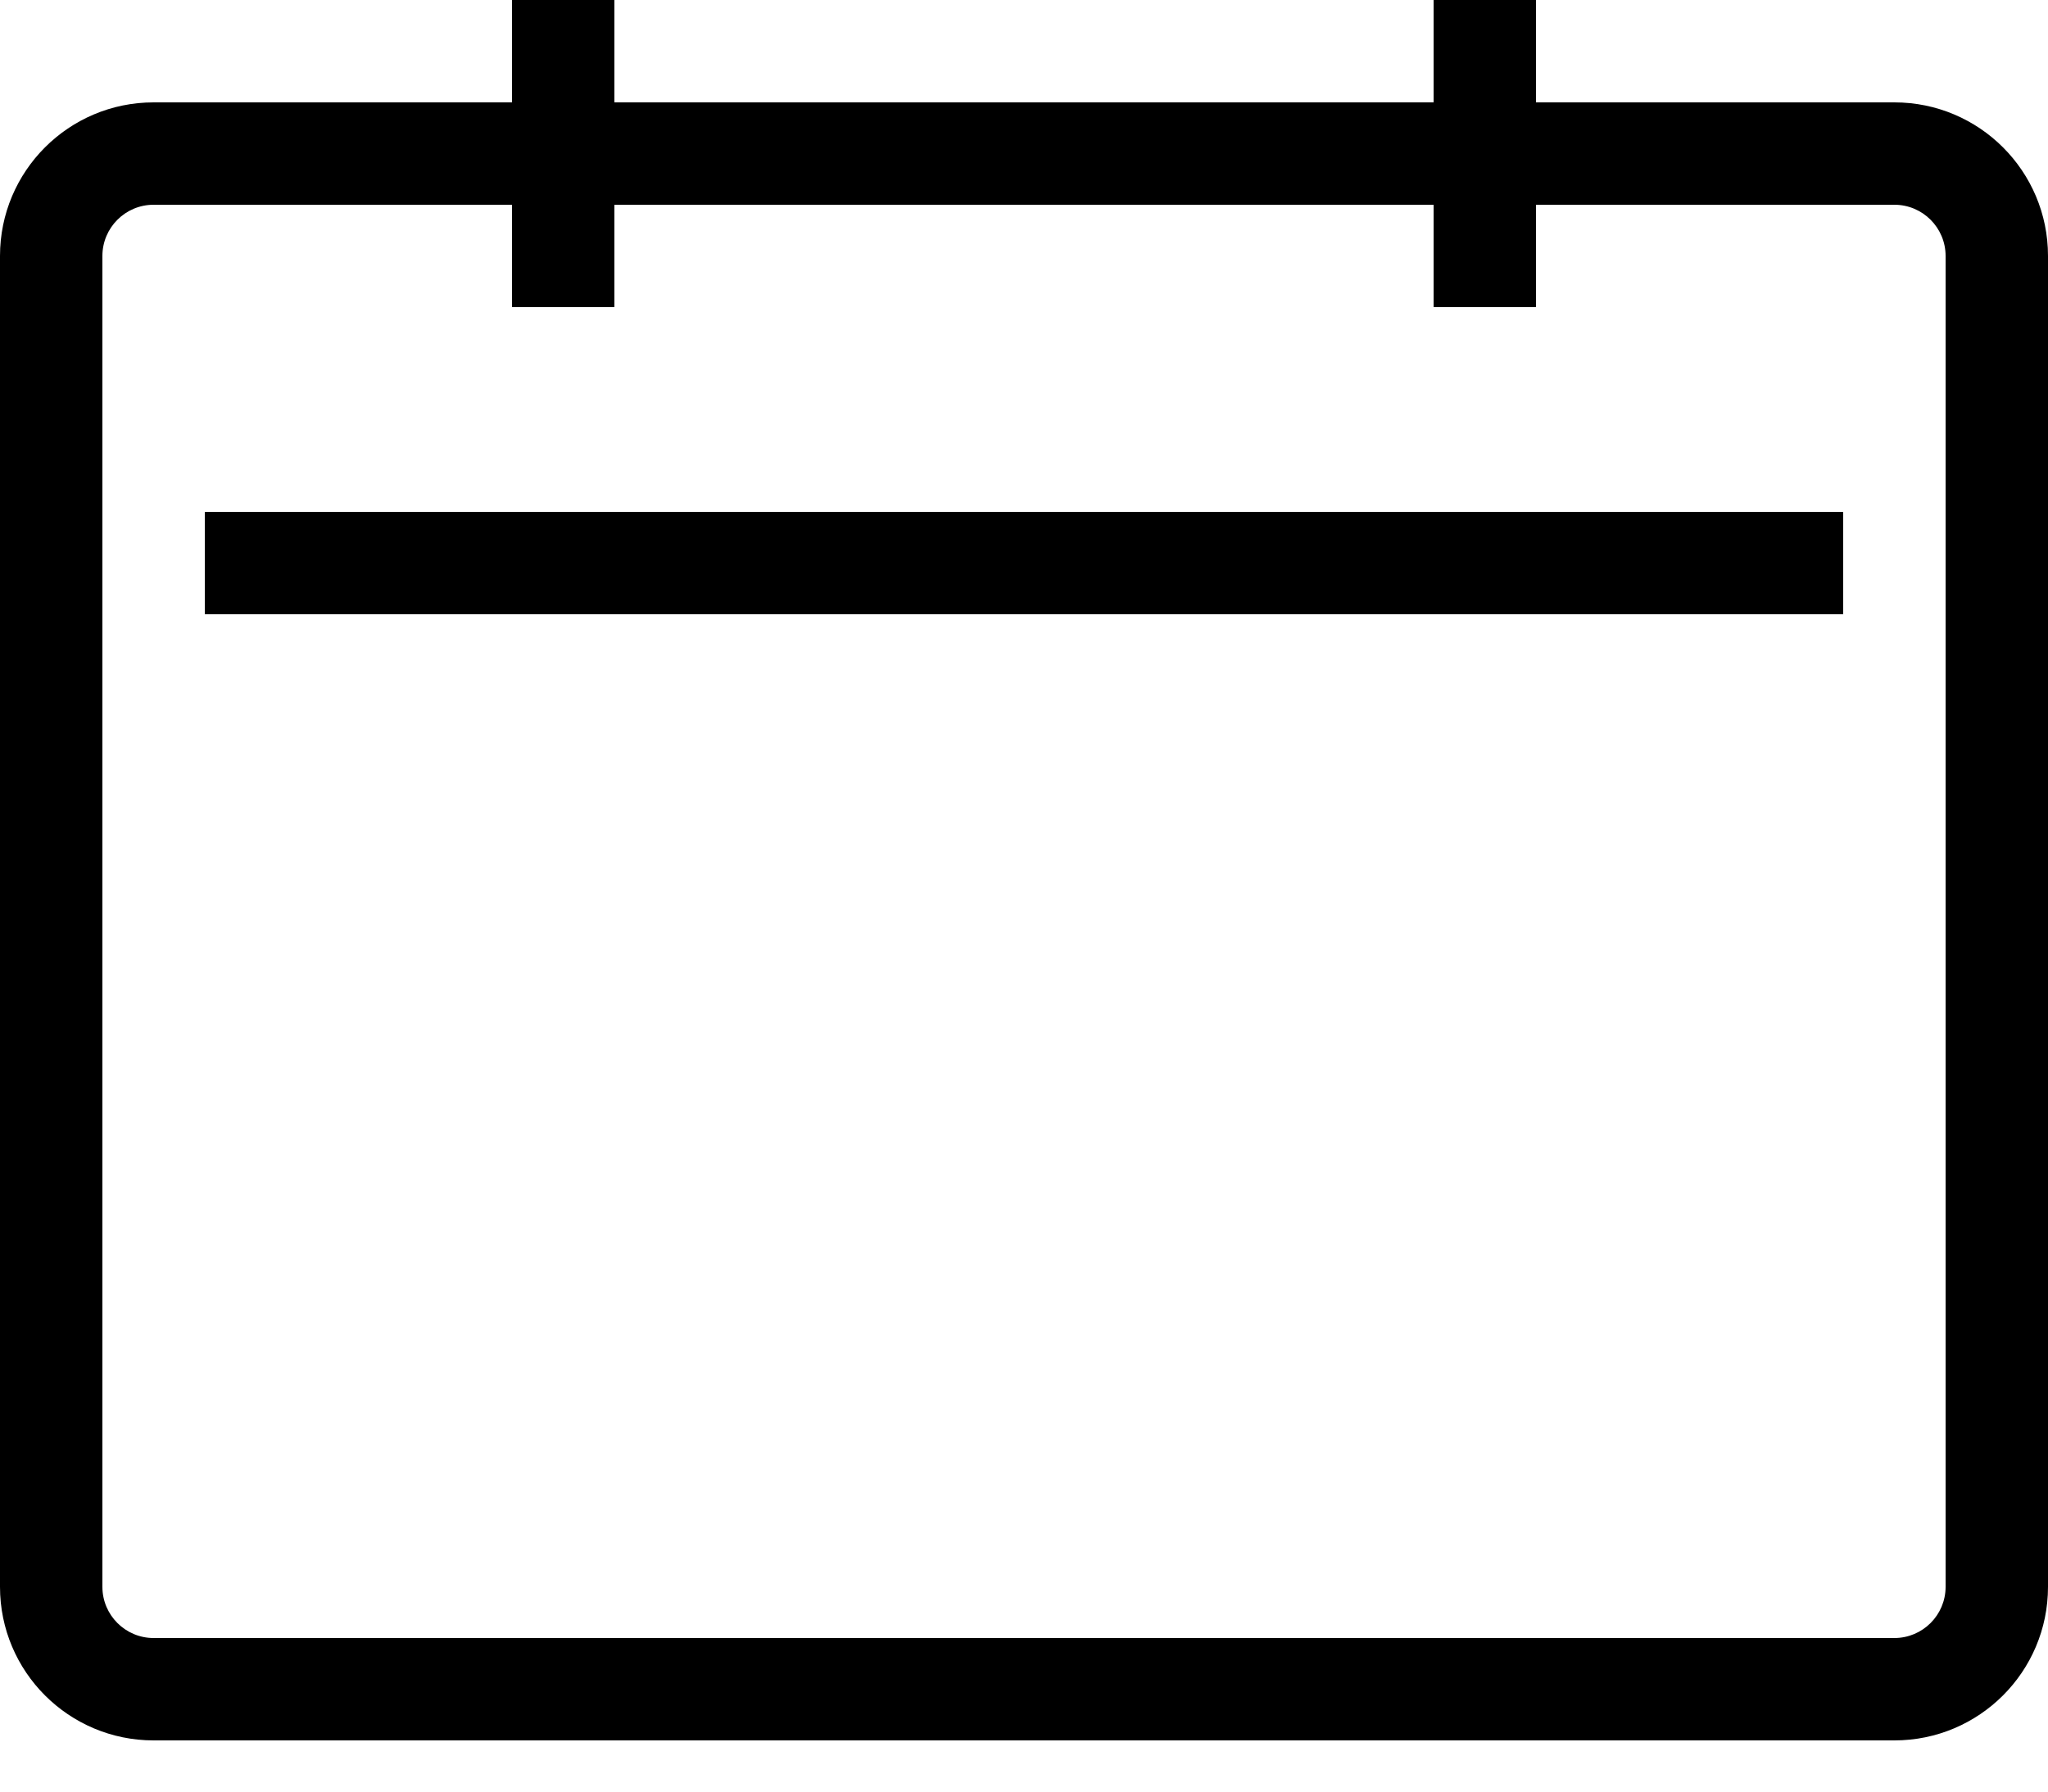 <?xml version="1.0" encoding="UTF-8" standalone="no"?>
<!DOCTYPE svg PUBLIC "-//W3C//DTD SVG 1.1//EN" "http://www.w3.org/Graphics/SVG/1.1/DTD/svg11.dtd">
<svg width="100%" height="100%" viewBox="0 0 24 21" version="1.1" xmlns="http://www.w3.org/2000/svg" xmlns:xlink="http://www.w3.org/1999/xlink" xml:space="preserve" xmlns:serif="http://www.serif.com/" style="fill-rule:evenodd;clip-rule:evenodd;stroke-linejoin:round;stroke-miterlimit:2;">
    <path d="M22.2,1.2L18,1.2L18,0L16.8,0L16.8,1.2L7.2,1.2L7.2,0L6,0L6,1.2L1.8,1.2C0.806,1.2 0,2.006 0,3L0,18.6C0,19.594 0.806,20.4 1.8,20.4L22.2,20.4C23.194,20.4 24,19.594 24,18.6L24,3C24,2.006 23.194,1.2 22.2,1.2ZM22.8,18.6C22.8,18.931 22.531,19.2 22.2,19.2L1.8,19.2C1.469,19.2 1.2,18.931 1.2,18.6L1.2,3C1.2,2.669 1.469,2.4 1.8,2.4L6,2.4L6,3.6L7.2,3.6L7.2,2.4L16.8,2.4L16.8,3.6L18,3.6L18,2.4L22.2,2.4C22.531,2.4 22.8,2.669 22.8,3L22.8,18.6ZM21.6,6L2.4,6L2.4,7.2L21.6,7.2L21.6,6Z"/>
</svg>
